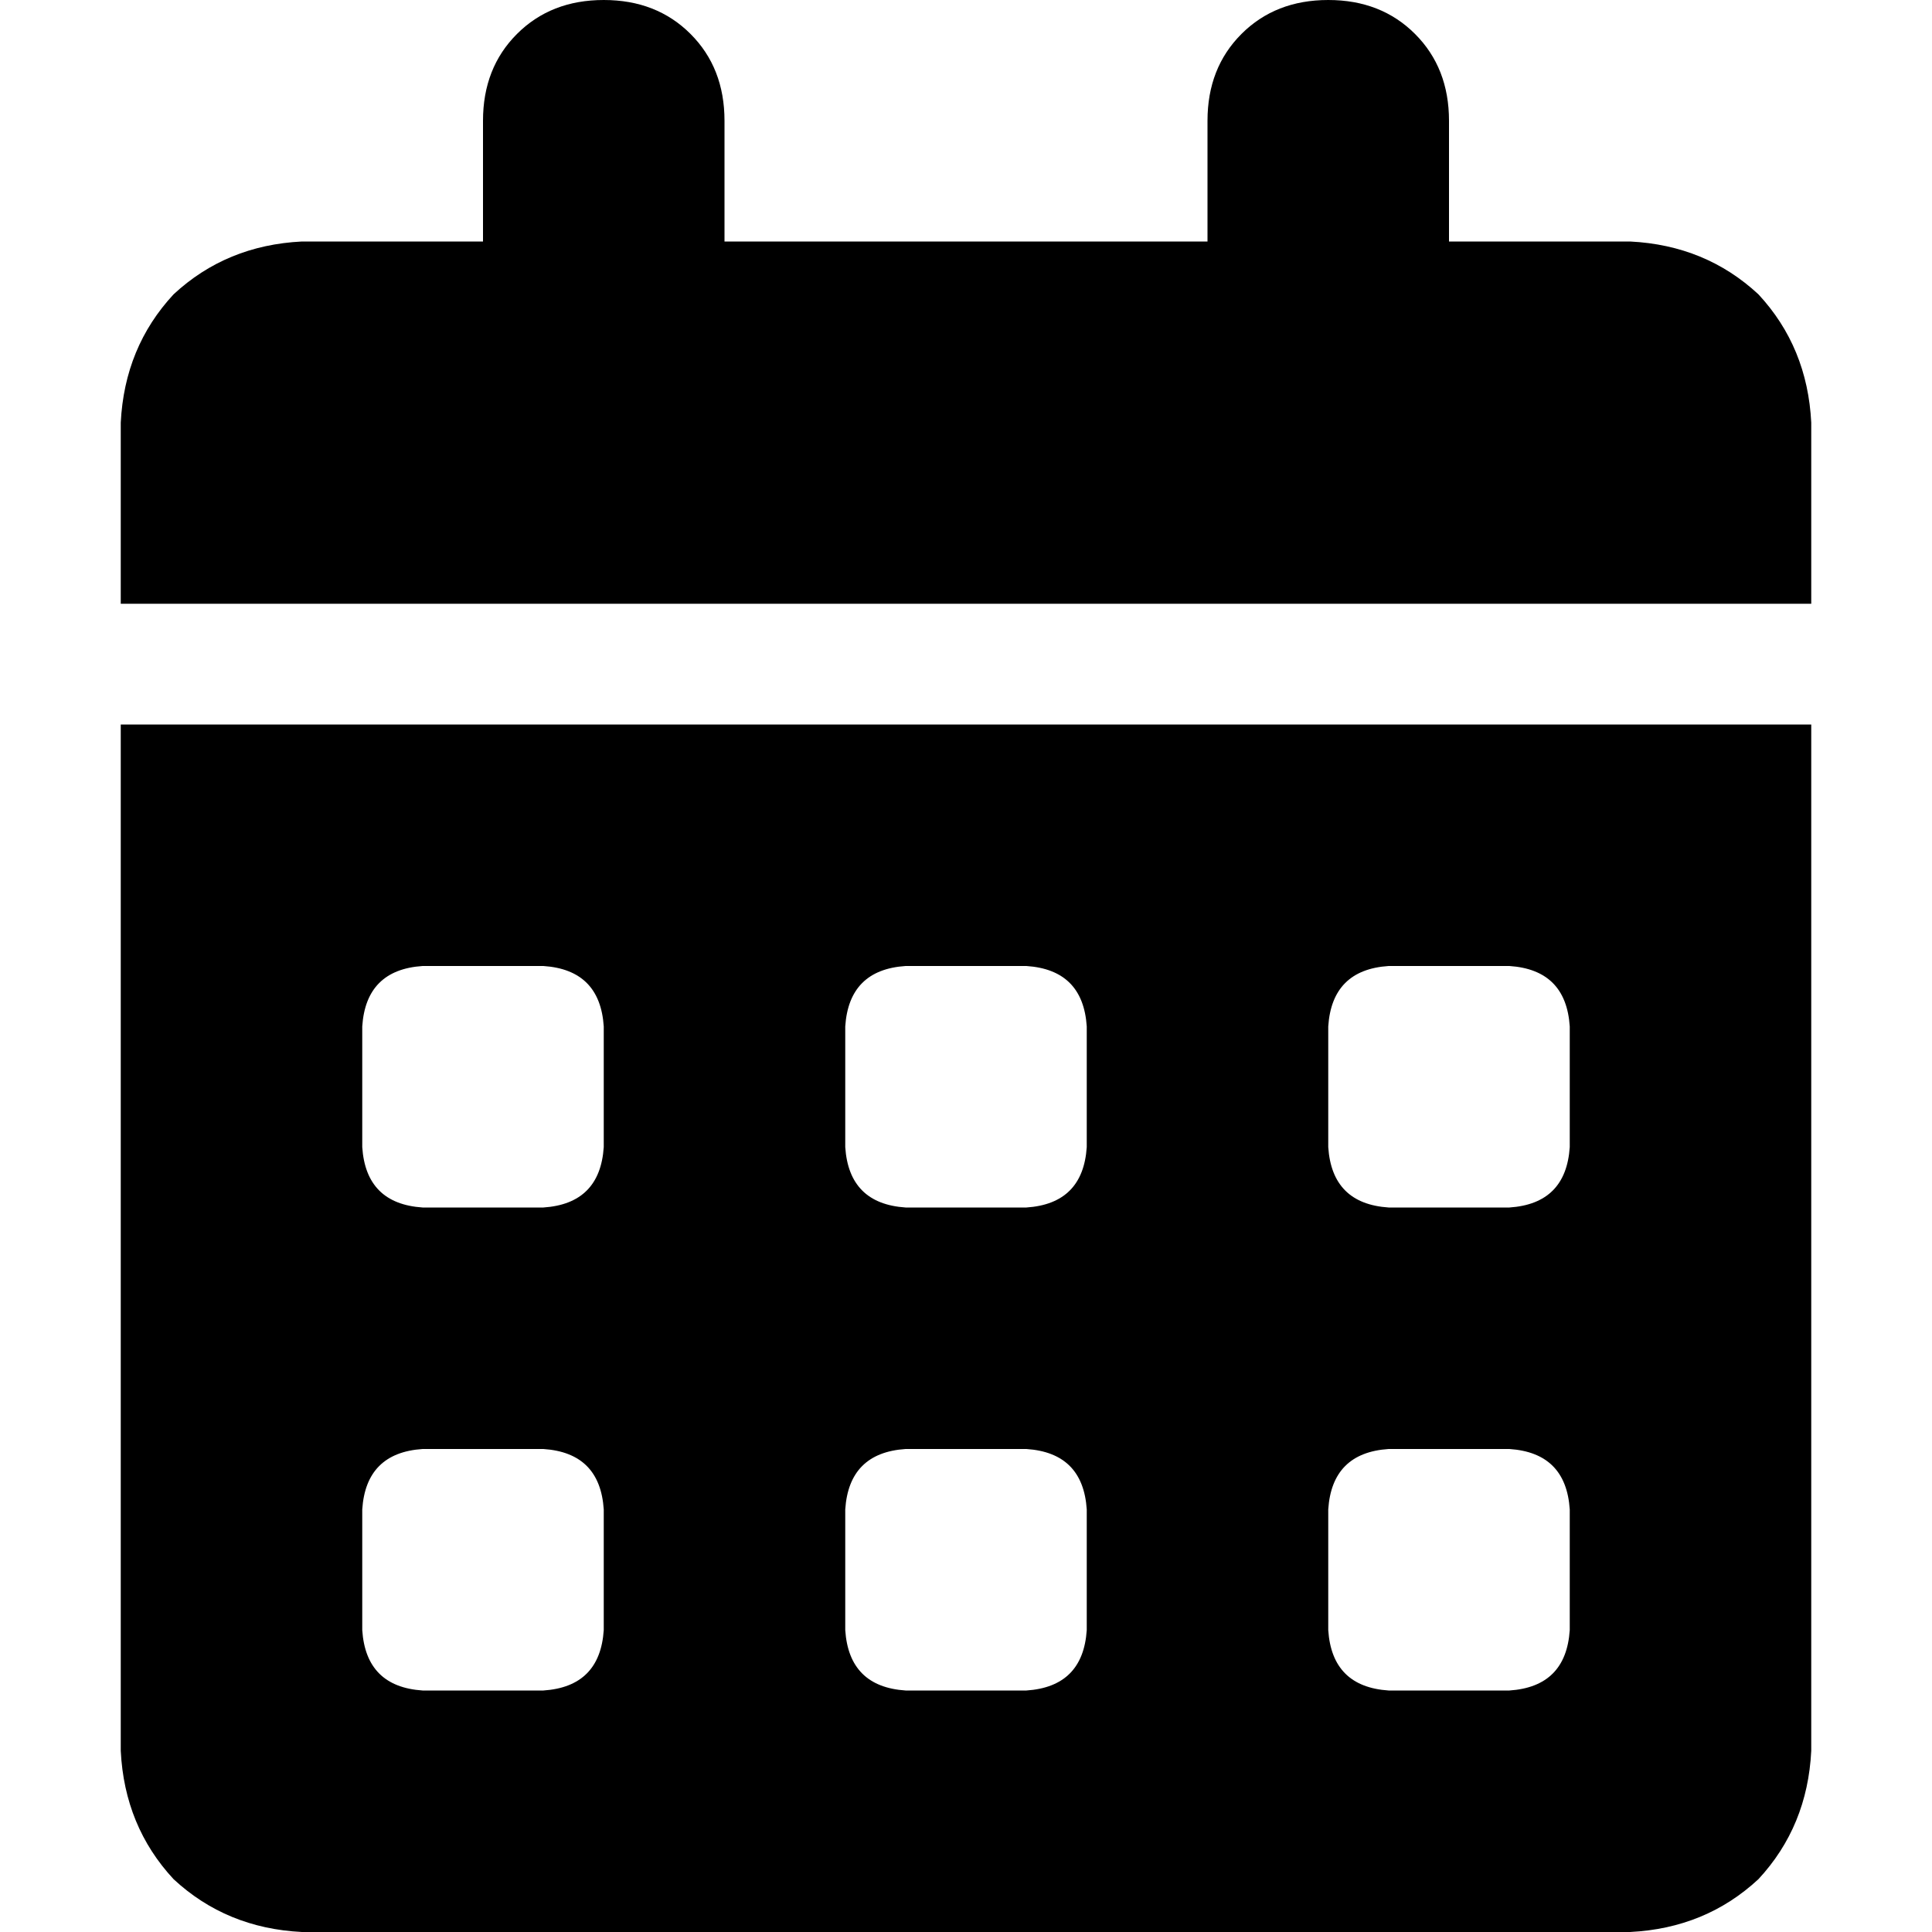 <svg xmlns="http://www.w3.org/2000/svg" viewBox="0 0 512 512">
  <path d="M 160 0 Q 174 0 183 9 L 183 9 L 183 9 Q 192 18 192 32 L 192 64 L 192 64 L 320 64 L 320 64 L 320 32 L 320 32 Q 320 18 329 9 Q 338 0 352 0 Q 366 0 375 9 Q 384 18 384 32 L 384 64 L 384 64 L 432 64 L 432 64 Q 452 65 466 78 Q 479 92 480 112 L 480 160 L 480 160 L 32 160 L 32 160 L 32 112 L 32 112 Q 33 92 46 78 Q 60 65 80 64 L 128 64 L 128 64 L 128 32 L 128 32 Q 128 18 137 9 Q 146 0 160 0 L 160 0 Z M 32 192 L 480 192 L 32 192 L 480 192 L 480 464 L 480 464 Q 479 484 466 498 Q 452 511 432 512 L 80 512 L 80 512 Q 60 511 46 498 Q 33 484 32 464 L 32 192 L 32 192 Z M 96 272 L 96 304 L 96 272 L 96 304 Q 97 319 112 320 L 144 320 L 144 320 Q 159 319 160 304 L 160 272 L 160 272 Q 159 257 144 256 L 112 256 L 112 256 Q 97 257 96 272 L 96 272 Z M 224 272 L 224 304 L 224 272 L 224 304 Q 225 319 240 320 L 272 320 L 272 320 Q 287 319 288 304 L 288 272 L 288 272 Q 287 257 272 256 L 240 256 L 240 256 Q 225 257 224 272 L 224 272 Z M 368 256 Q 353 257 352 272 L 352 304 L 352 304 Q 353 319 368 320 L 400 320 L 400 320 Q 415 319 416 304 L 416 272 L 416 272 Q 415 257 400 256 L 368 256 L 368 256 Z M 96 400 L 96 432 L 96 400 L 96 432 Q 97 447 112 448 L 144 448 L 144 448 Q 159 447 160 432 L 160 400 L 160 400 Q 159 385 144 384 L 112 384 L 112 384 Q 97 385 96 400 L 96 400 Z M 240 384 Q 225 385 224 400 L 224 432 L 224 432 Q 225 447 240 448 L 272 448 L 272 448 Q 287 447 288 432 L 288 400 L 288 400 Q 287 385 272 384 L 240 384 L 240 384 Z M 352 400 L 352 432 L 352 400 L 352 432 Q 353 447 368 448 L 400 448 L 400 448 Q 415 447 416 432 L 416 400 L 416 400 Q 415 385 400 384 L 368 384 L 368 384 Q 353 385 352 400 L 352 400 Z" />
</svg>